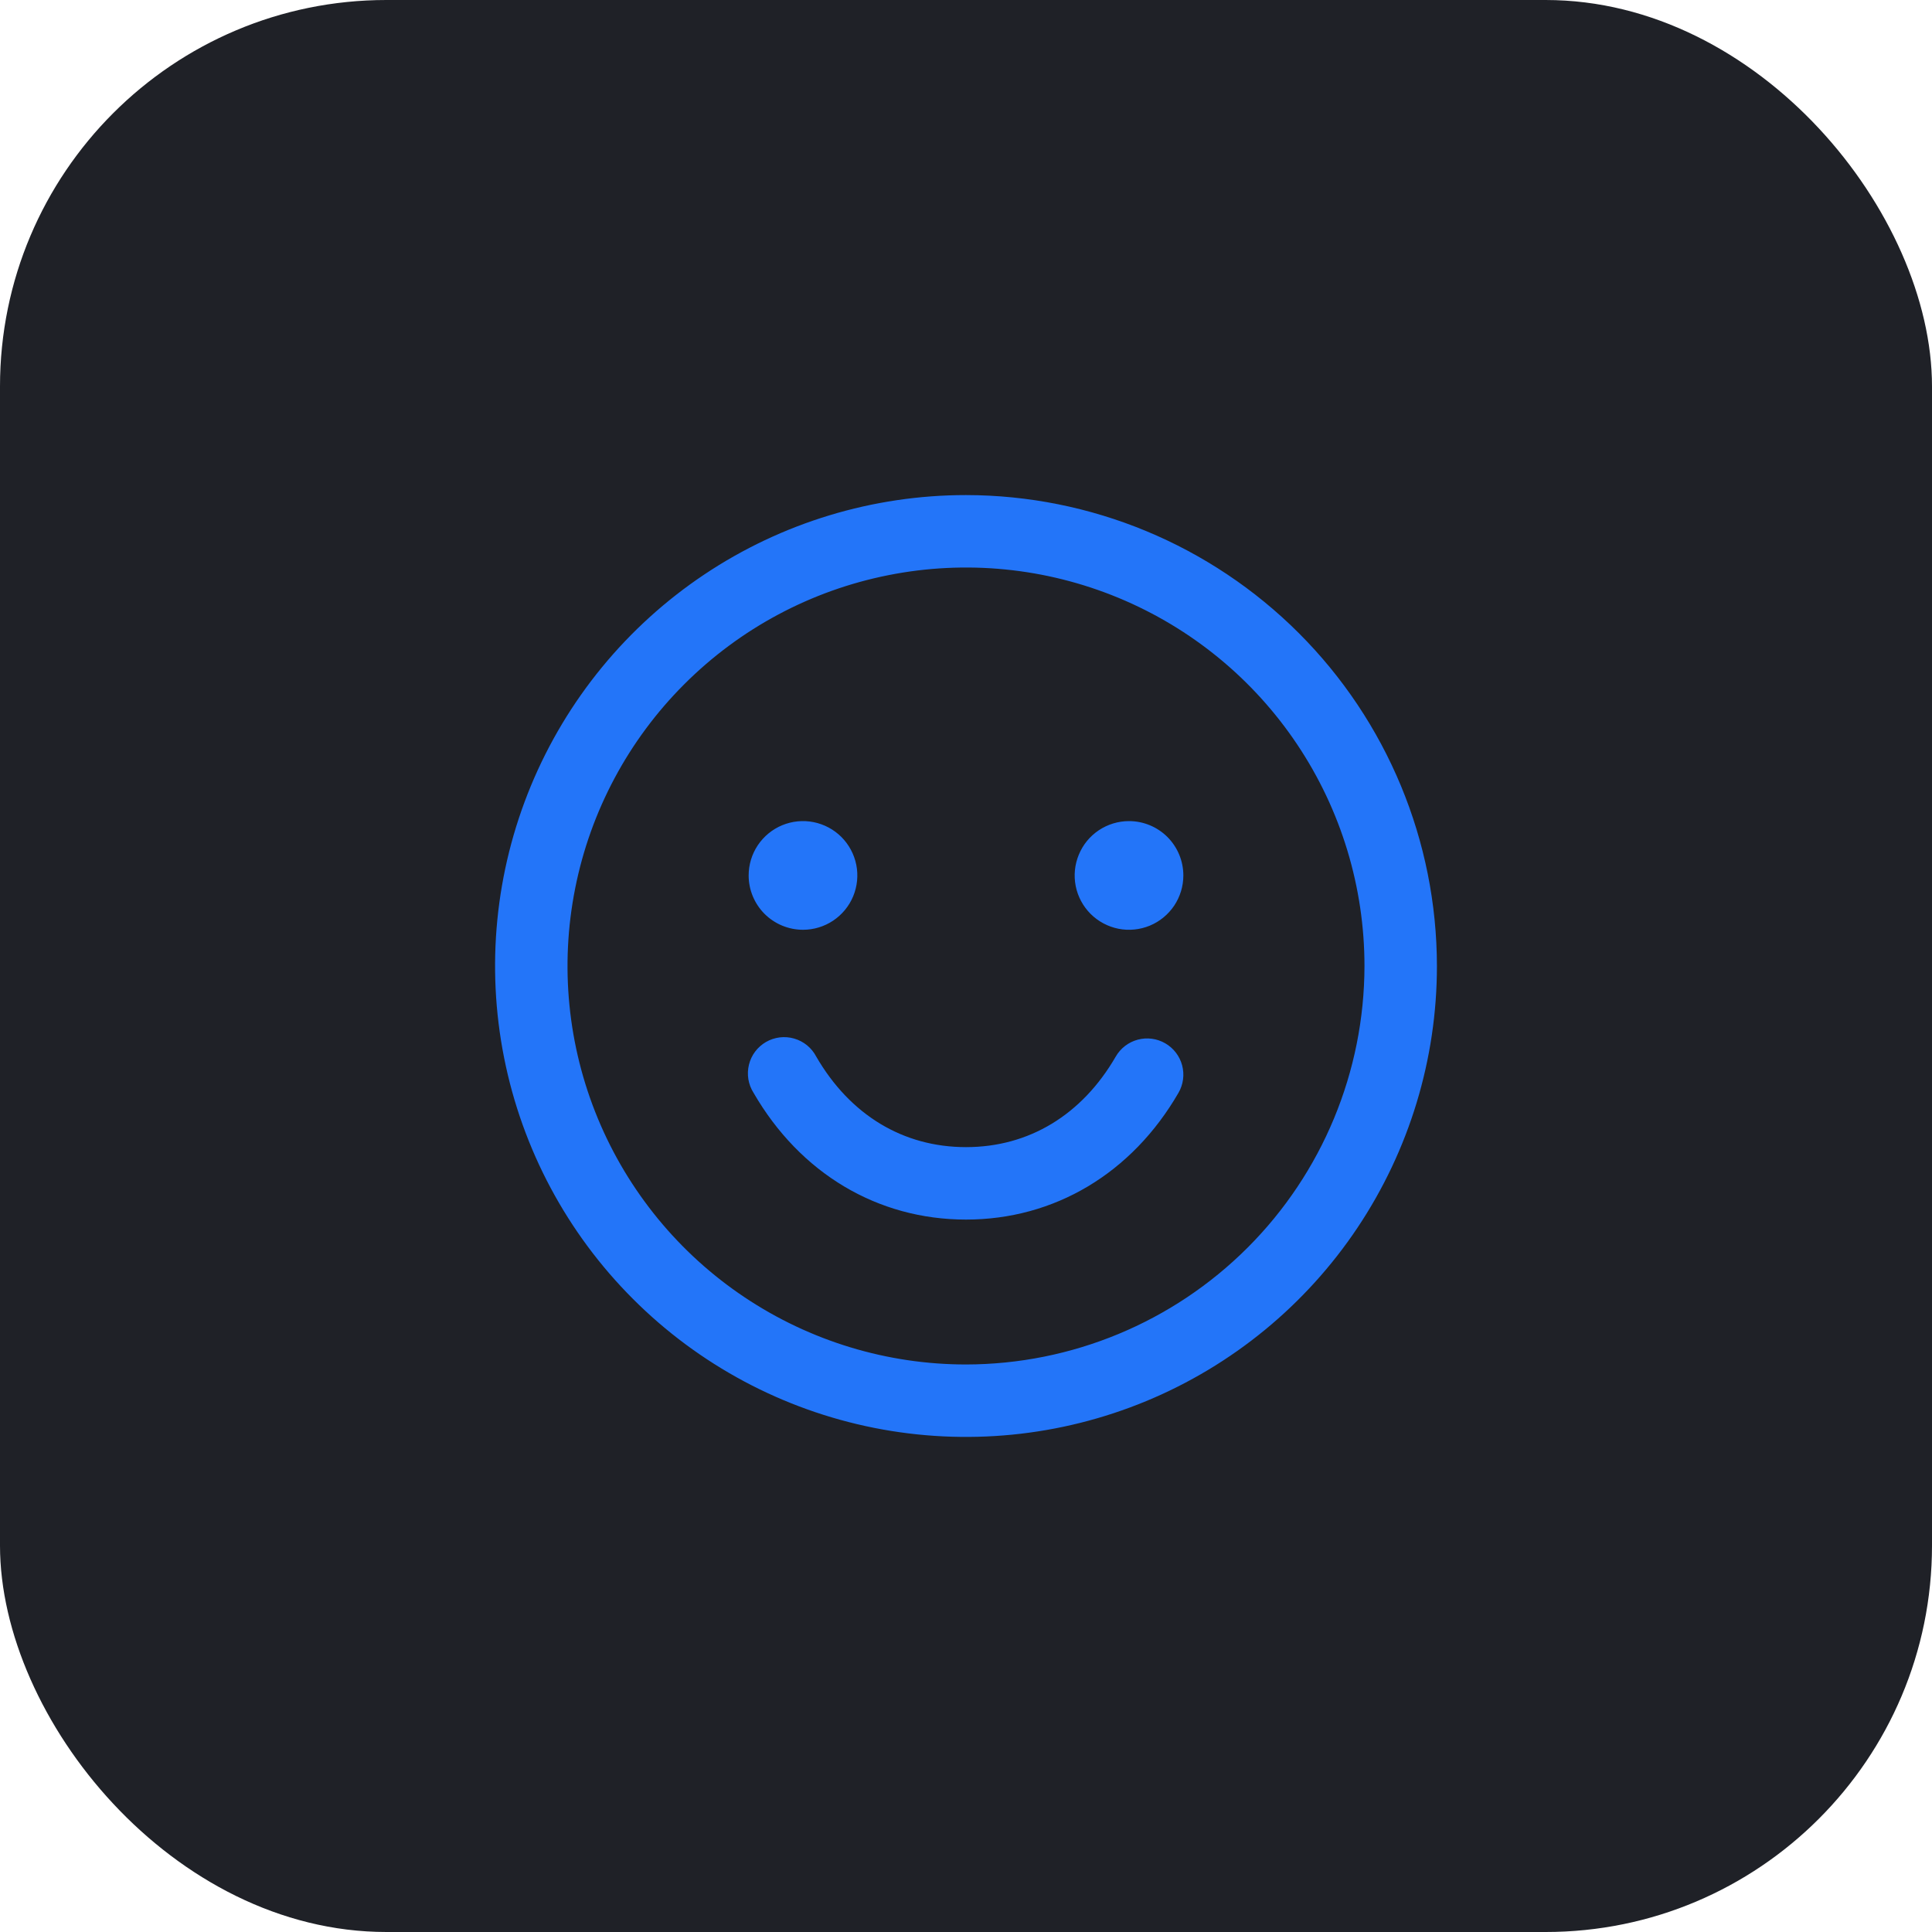 <svg width="60" height="60" viewBox="0 0 60 60" fill="none" xmlns="http://www.w3.org/2000/svg">
<rect width="60" height="60" rx="12" fill="#1F2127"/>
<path d="M30 15.375C27.108 15.375 24.28 16.233 21.875 17.84C19.47 19.447 17.595 21.731 16.488 24.403C15.381 27.076 15.092 30.016 15.656 32.853C16.22 35.69 17.613 38.296 19.659 40.341C21.704 42.387 24.31 43.78 27.147 44.344C29.984 44.908 32.924 44.619 35.597 43.512C38.269 42.405 40.553 40.53 42.16 38.125C43.767 35.72 44.625 32.893 44.625 30C44.621 26.122 43.079 22.405 40.337 19.663C37.595 16.921 33.877 15.379 30 15.375ZM30 42.375C27.552 42.375 25.16 41.649 23.125 40.289C21.09 38.93 19.504 36.997 18.567 34.736C17.63 32.474 17.385 29.986 17.863 27.586C18.34 25.185 19.519 22.98 21.25 21.25C22.98 19.519 25.185 18.34 27.586 17.863C29.986 17.385 32.474 17.63 34.736 18.567C36.997 19.504 38.93 21.09 40.289 23.125C41.649 25.16 42.375 27.552 42.375 30C42.371 33.281 41.066 36.426 38.746 38.746C36.426 41.066 33.281 42.371 30 42.375ZM23.25 27.188C23.25 26.854 23.349 26.527 23.534 26.25C23.72 25.973 23.983 25.756 24.292 25.628C24.6 25.501 24.939 25.467 25.267 25.532C25.594 25.598 25.895 25.758 26.131 25.994C26.367 26.23 26.527 26.531 26.593 26.858C26.658 27.186 26.624 27.525 26.497 27.833C26.369 28.142 26.152 28.405 25.875 28.591C25.598 28.776 25.271 28.875 24.938 28.875C24.49 28.875 24.061 28.697 23.744 28.381C23.428 28.064 23.25 27.635 23.25 27.188ZM36.75 27.188C36.75 27.521 36.651 27.848 36.466 28.125C36.28 28.402 36.017 28.619 35.708 28.747C35.4 28.874 35.061 28.908 34.733 28.843C34.406 28.777 34.105 28.617 33.869 28.381C33.633 28.145 33.472 27.844 33.407 27.517C33.342 27.189 33.376 26.85 33.504 26.542C33.631 26.233 33.847 25.97 34.125 25.784C34.403 25.599 34.729 25.5 35.062 25.5C35.51 25.5 35.939 25.678 36.256 25.994C36.572 26.311 36.75 26.74 36.75 27.188ZM36.599 33.938C35.153 36.439 32.746 37.875 30 37.875C27.254 37.875 24.849 36.441 23.402 33.938C23.32 33.809 23.266 33.666 23.241 33.517C23.217 33.367 23.223 33.214 23.259 33.066C23.295 32.919 23.36 32.78 23.451 32.659C23.542 32.538 23.657 32.436 23.788 32.36C23.92 32.284 24.065 32.236 24.216 32.217C24.366 32.199 24.519 32.211 24.665 32.254C24.811 32.296 24.946 32.367 25.064 32.463C25.181 32.559 25.278 32.678 25.348 32.812C26.399 34.628 28.049 35.625 30 35.625C31.951 35.625 33.601 34.627 34.651 32.812C34.8 32.554 35.045 32.365 35.334 32.288C35.622 32.211 35.929 32.251 36.188 32.401C36.446 32.55 36.635 32.795 36.712 33.084C36.789 33.372 36.749 33.679 36.599 33.938Z" fill="#2375F9"/>
</svg>
